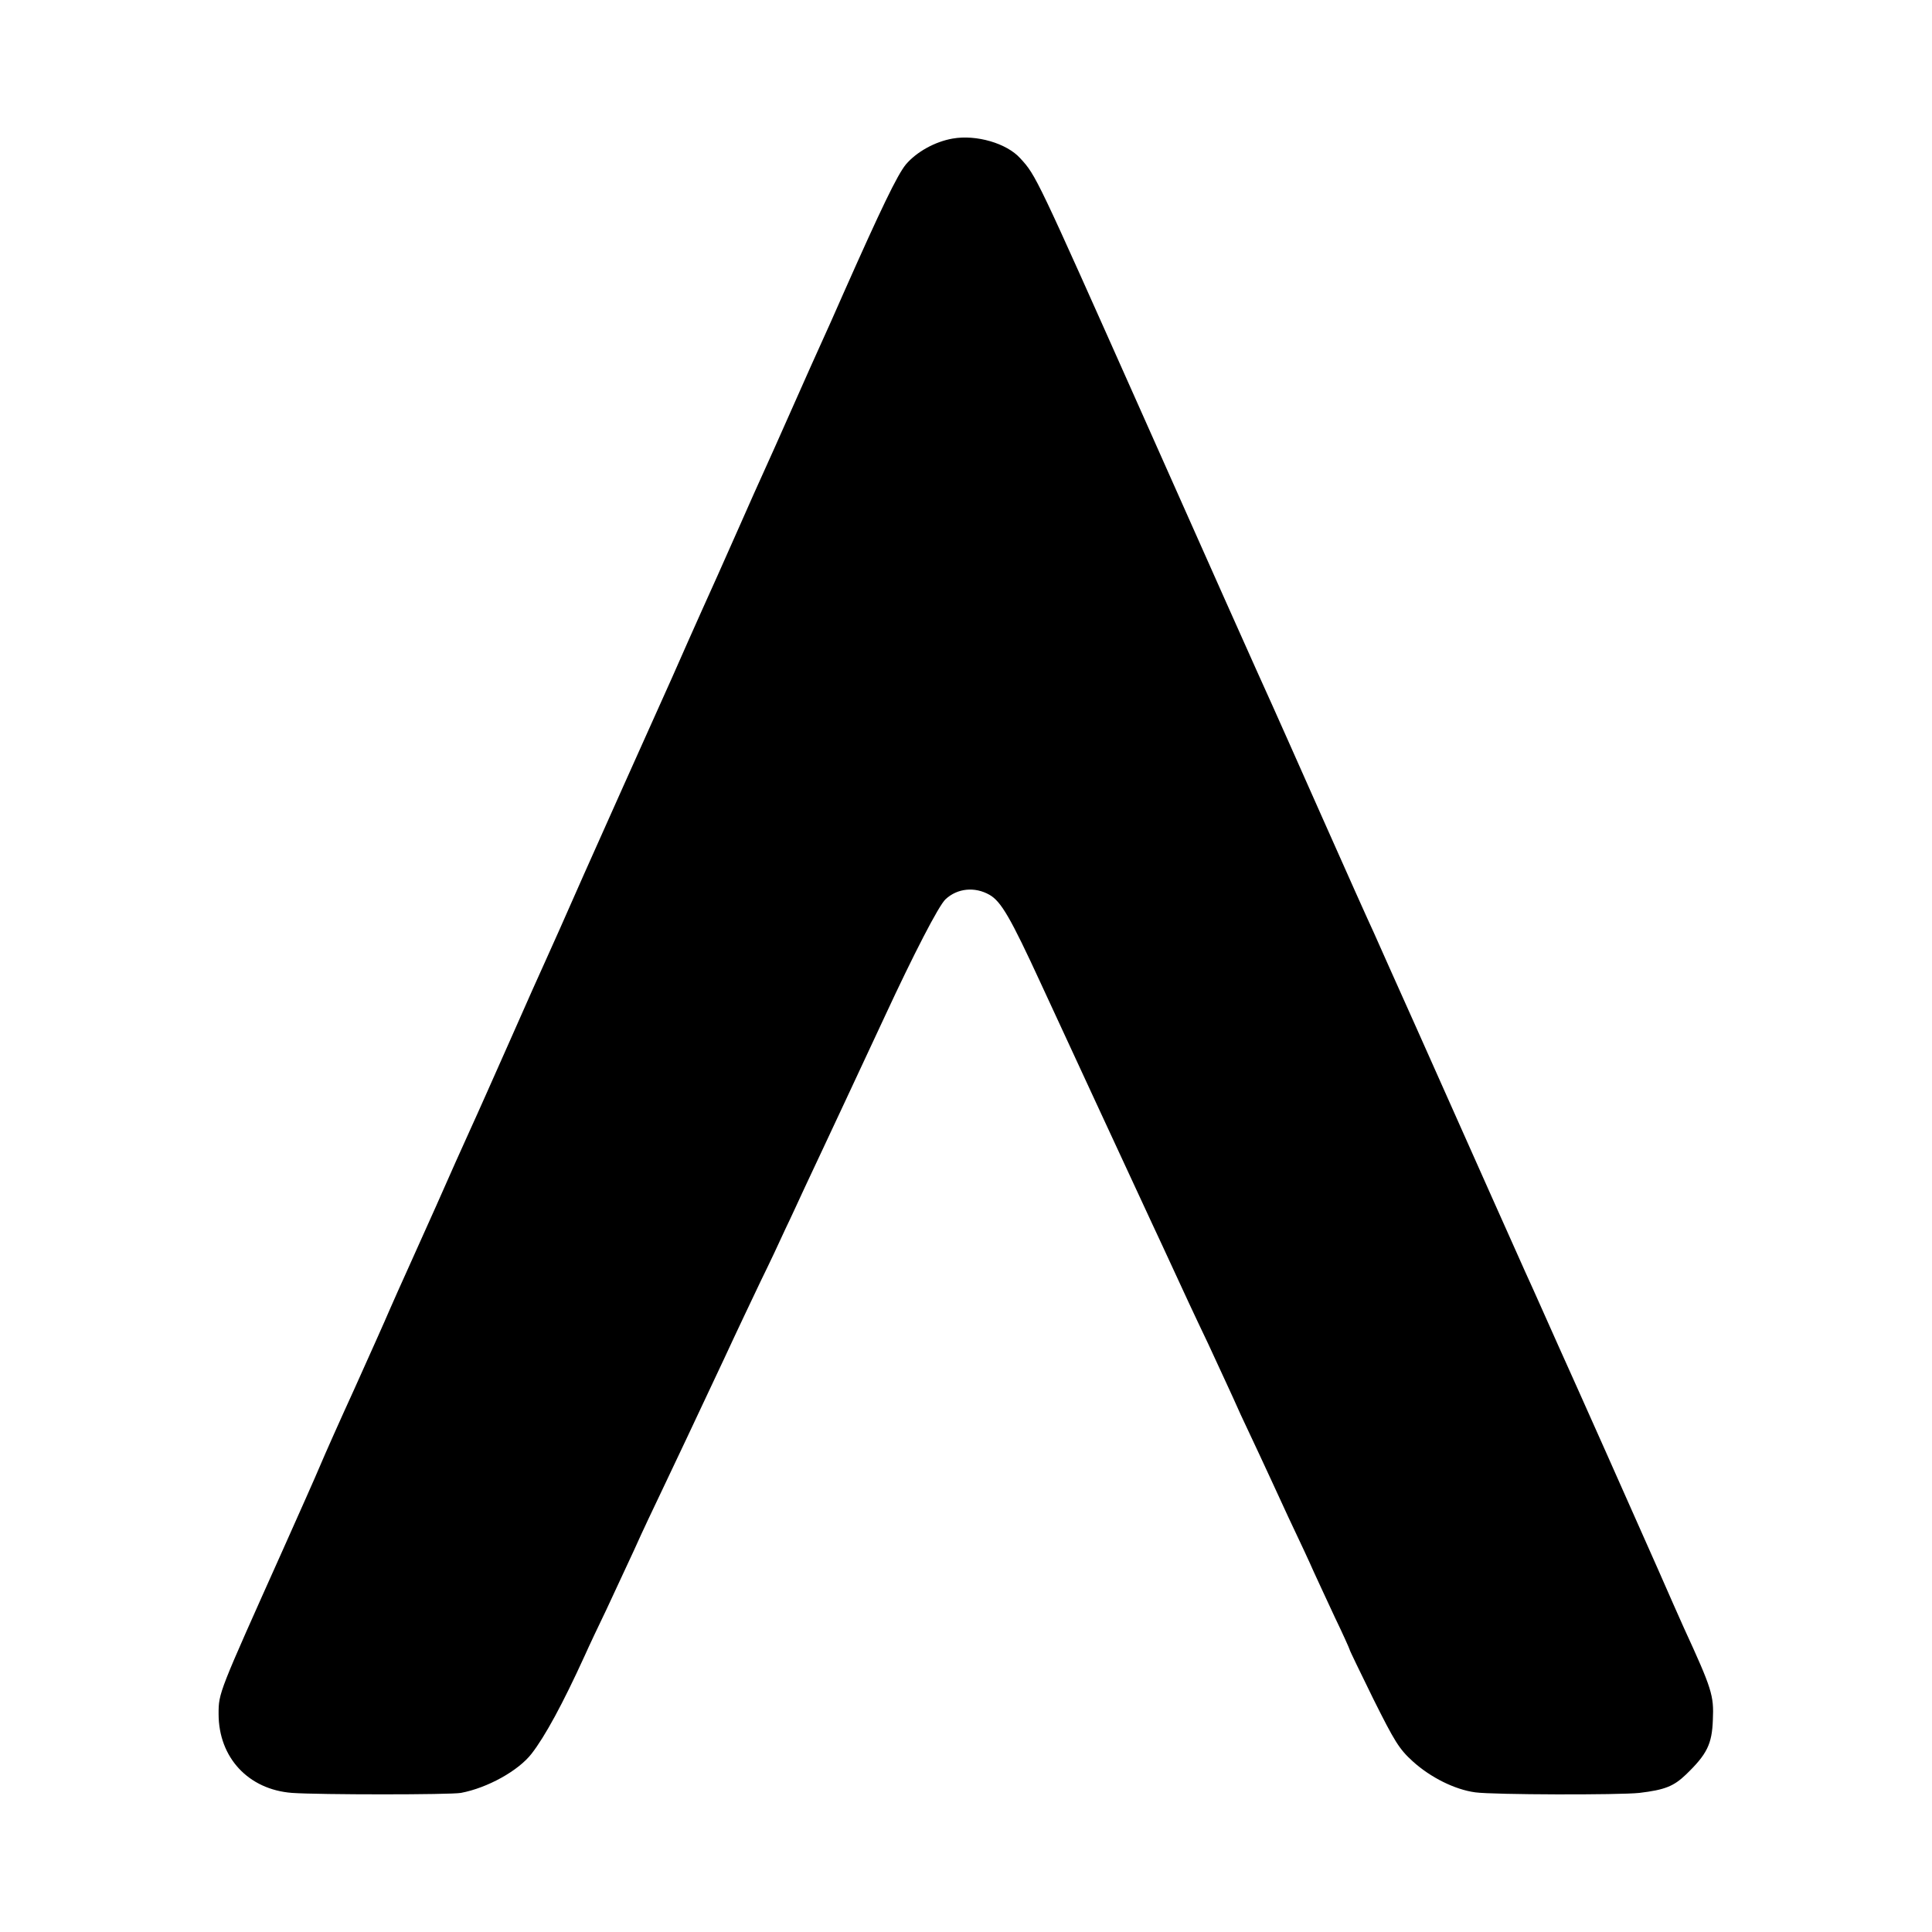 <?xml version="1.0" standalone="no"?>
<!DOCTYPE svg PUBLIC "-//W3C//DTD SVG 20010904//EN"
 "http://www.w3.org/TR/2001/REC-SVG-20010904/DTD/svg10.dtd">
<svg version="1.0" xmlns="http://www.w3.org/2000/svg"
 width="700pt" height="700pt" viewBox="0 0 700 700"
 preserveAspectRatio="xMidYMid meet">
<g transform="translate(0,700) scale(0.1,-0.1)"
fill="#000000" stroke="none">
<path d="M3452 6498 c-64 -11 -131 -48 -170 -94 -31 -38 -89 -158 -227 -469
-29 -66 -64 -145 -78 -175 -14 -30 -61 -136 -105 -235 -44 -99 -91 -205 -105
-235 -14 -30 -53 -118 -87 -195 -34 -77 -70 -158 -80 -180 -10 -22 -85 -188
-165 -370 -81 -181 -160 -357 -175 -390 -15 -33 -79 -177 -143 -320 -63 -143
-126 -285 -140 -315 -14 -30 -71 -158 -127 -285 -56 -126 -121 -273 -145 -325
-24 -52 -80 -178 -125 -280 -46 -102 -95 -212 -110 -245 -15 -33 -41 -91 -58
-130 -16 -38 -74 -167 -127 -285 -54 -118 -110 -244 -125 -280 -15 -36 -76
-173 -135 -305 -233 -520 -233 -518 -233 -595 0 -158 108 -274 266 -286 100
-7 572 -7 612 0 96 18 208 80 256 142 49 63 113 181 192 354 16 36 52 112 80
170 27 58 72 155 100 215 27 61 77 166 110 235 61 128 82 173 217 460 42 91
102 217 132 280 31 63 71 148 89 188 19 39 50 107 70 150 20 42 51 109 69 147
18 39 51 109 74 158 94 201 124 265 148 317 102 220 194 399 219 422 43 40
106 46 159 16 42 -24 76 -82 187 -323 51 -111 345 -745 403 -870 21 -44 50
-108 66 -142 46 -100 83 -180 137 -293 27 -58 57 -124 67 -145 10 -22 33 -71
50 -110 18 -38 49 -104 68 -145 19 -41 66 -142 104 -225 39 -82 81 -172 93
-200 12 -27 47 -101 76 -164 30 -62 54 -116 54 -118 0 -3 39 -83 86 -179 76
-152 93 -181 143 -226 64 -58 152 -102 226 -112 65 -9 523 -10 595 -2 92 11
124 24 168 66 77 74 95 111 98 199 4 88 -3 111 -105 333 -12 27 -55 123 -95
215 -67 152 -308 693 -358 803 -11 25 -37 83 -58 130 -21 47 -49 110 -63 140
-25 55 -170 381 -397 890 -68 151 -136 304 -152 340 -17 36 -102 226 -189 422
-87 197 -168 377 -178 400 -26 56 -276 616 -479 1073 -377 846 -378 849 -435
911 -49 55 -160 87 -245 72z"/>
</g>
</svg>
